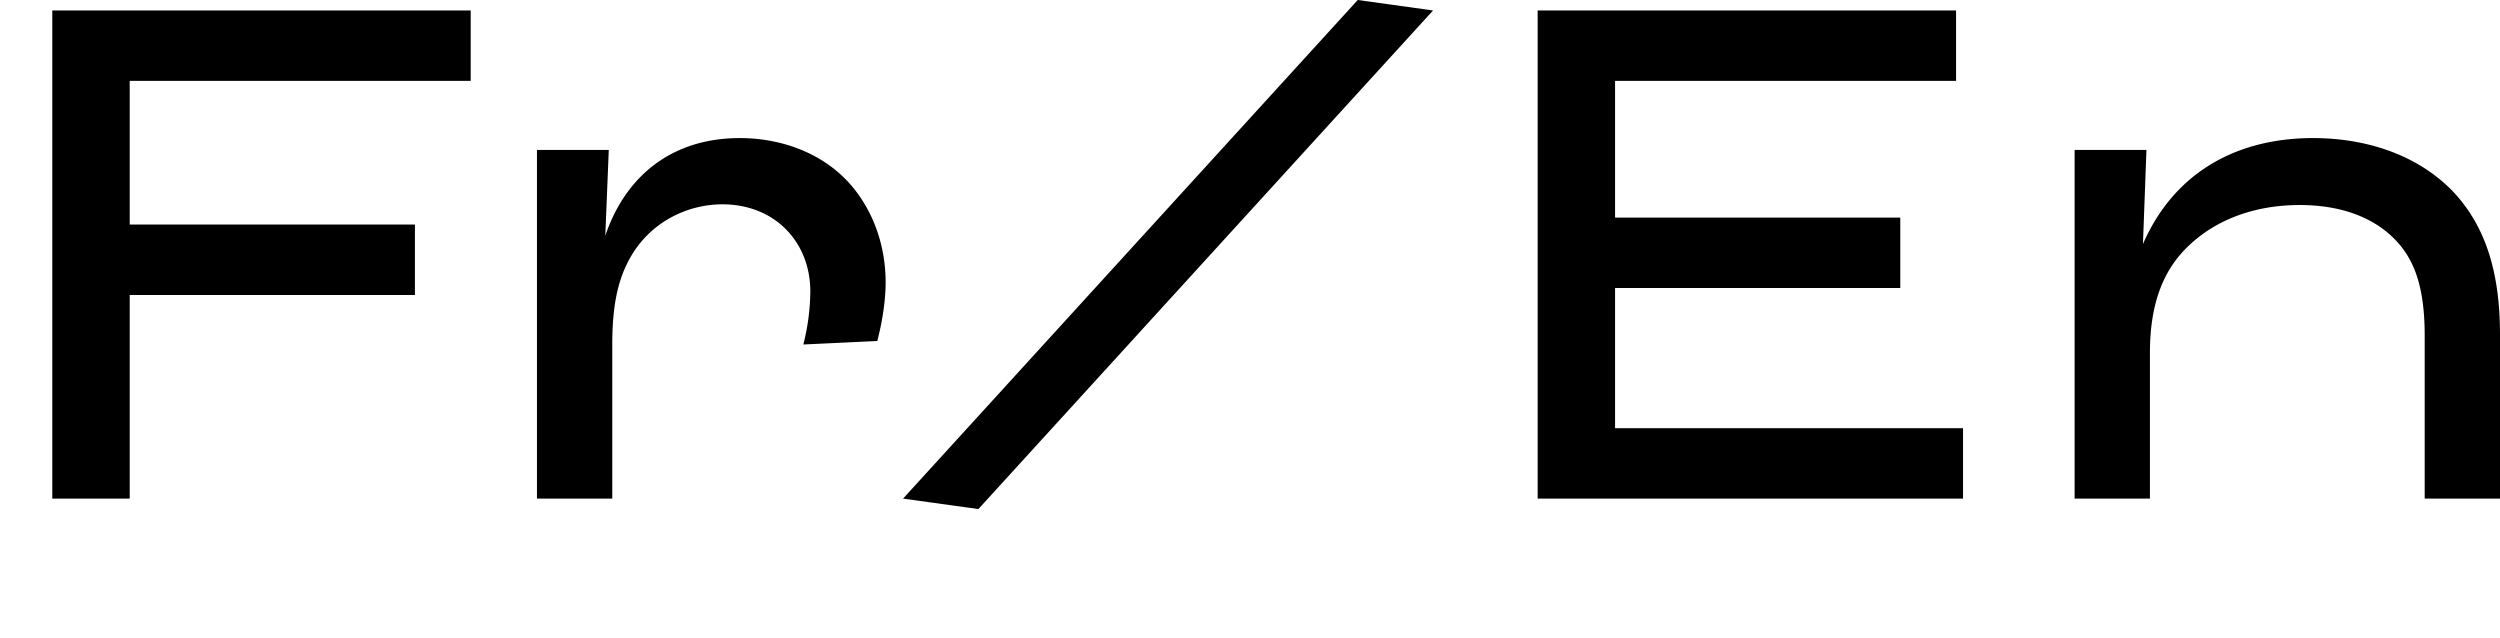 <svg xmlns="http://www.w3.org/2000/svg" width="96.795" height="24.705"><g aria-label="Fr/En" style="font-size:27px;font-family:Blondine"><path d="M18.225.405h-16.2v18.9h2.997v-7.884h11.043V8.694H5.022V3.132h13.203ZM20.79 19.305h2.916v-5.967c0-1.593.243-2.565.702-3.375.783-1.377 2.214-2.052 3.564-2.052 2.025 0 3.402 1.458 3.402 3.375a8.6 8.6 0 0 1-.27 2.052l2.862-.135c.108-.405.324-1.35.324-2.268 0-1.485-.513-2.808-1.35-3.78-1.107-1.269-2.754-1.809-4.293-1.809-2.7 0-4.455 1.539-5.211 3.78l.135-3.321H20.79zM34.965 19.305l2.916.405L55.485.405 52.569 0zM75.735.405h-16.2v18.9h16.47v-2.727H62.532v-5.427h11.043V8.424H62.532V3.132h13.203zM93.879 12.987v6.318h2.916V12.96c0-2.646-.675-4.32-1.809-5.535-1.458-1.512-3.51-2.079-5.427-2.079-3.078 0-5.427 1.431-6.588 4.104l.135-3.645h-2.781v13.5h2.916v-5.643c0-1.998.567-3.267 1.512-4.158 1.053-.999 2.538-1.566 4.293-1.566 1.404 0 2.727.378 3.645 1.296.756.756 1.188 1.809 1.188 3.753"/></g></svg>